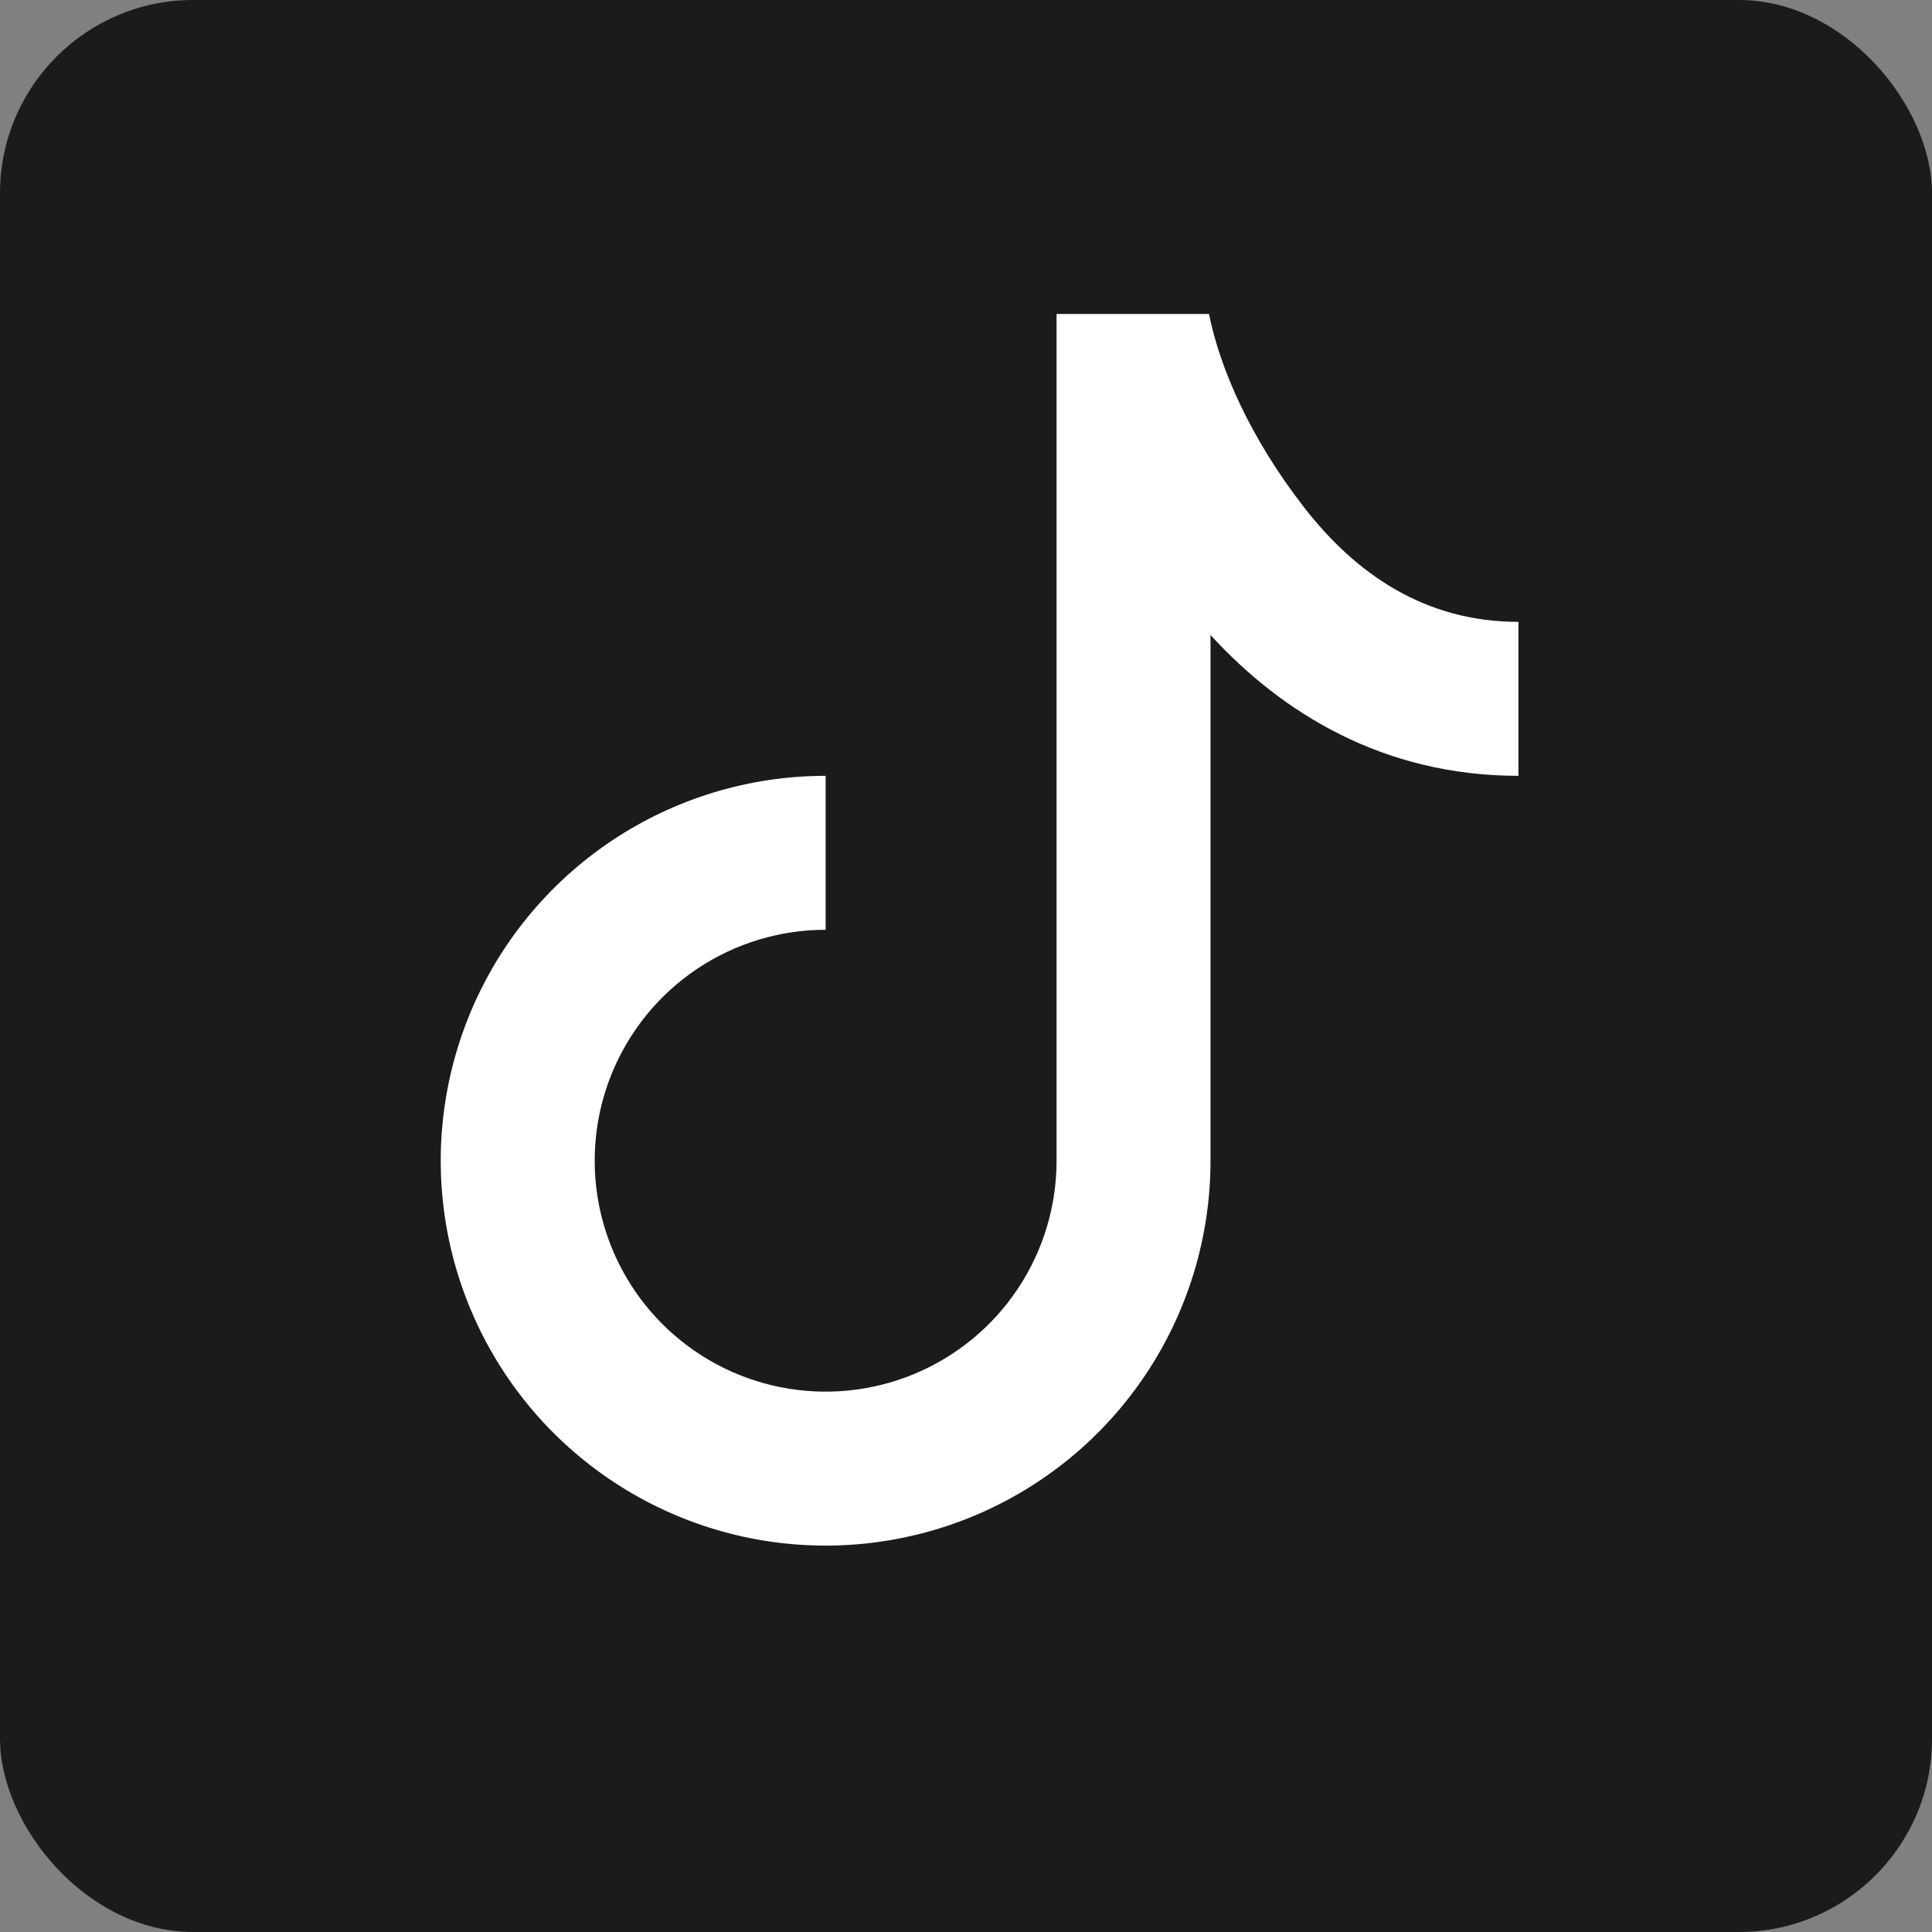 <?xml version="1.0" encoding="UTF-8"?> <svg xmlns="http://www.w3.org/2000/svg" width="80" height="80" viewBox="0 0 80 80" fill="none"><rect x="0" y="0" width="80" height="80" fill="#808080" stroke="none"/><rect width="80" height="80" rx="8" fill="#1B1B1D"></rect><g clip-path="url(#clip0_665_649)"><path d="M43.75 13H50.061C50.52 15.279 51.782 18.154 53.998 21.007C56.165 23.802 59.04 25.75 62.875 25.75V32.125C57.287 32.125 53.089 29.53 50.125 26.295V48.062C50.125 51.215 49.19 54.296 47.439 56.917C45.688 59.538 43.199 61.581 40.286 62.787C37.374 63.993 34.17 64.309 31.078 63.694C27.987 63.079 25.147 61.561 22.918 59.332C20.689 57.103 19.171 54.263 18.556 51.172C17.941 48.08 18.257 44.876 19.463 41.964C20.669 39.051 22.712 36.562 25.333 34.811C27.954 33.06 31.035 32.125 34.188 32.125V38.5C32.296 38.5 30.447 39.061 28.875 40.112C27.302 41.162 26.077 42.656 25.353 44.403C24.629 46.15 24.44 48.073 24.809 49.928C25.178 51.783 26.088 53.487 27.426 54.824C28.763 56.161 30.467 57.072 32.322 57.441C34.177 57.81 36.1 57.621 37.847 56.897C39.594 56.173 41.088 54.948 42.138 53.375C43.189 51.803 43.75 49.954 43.75 48.062V13Z" fill="white"></path></g><defs><clipPath id="clip0_665_649"><rect width="51" height="51" fill="white" transform="translate(14 13)"></rect></clipPath></defs></svg> 